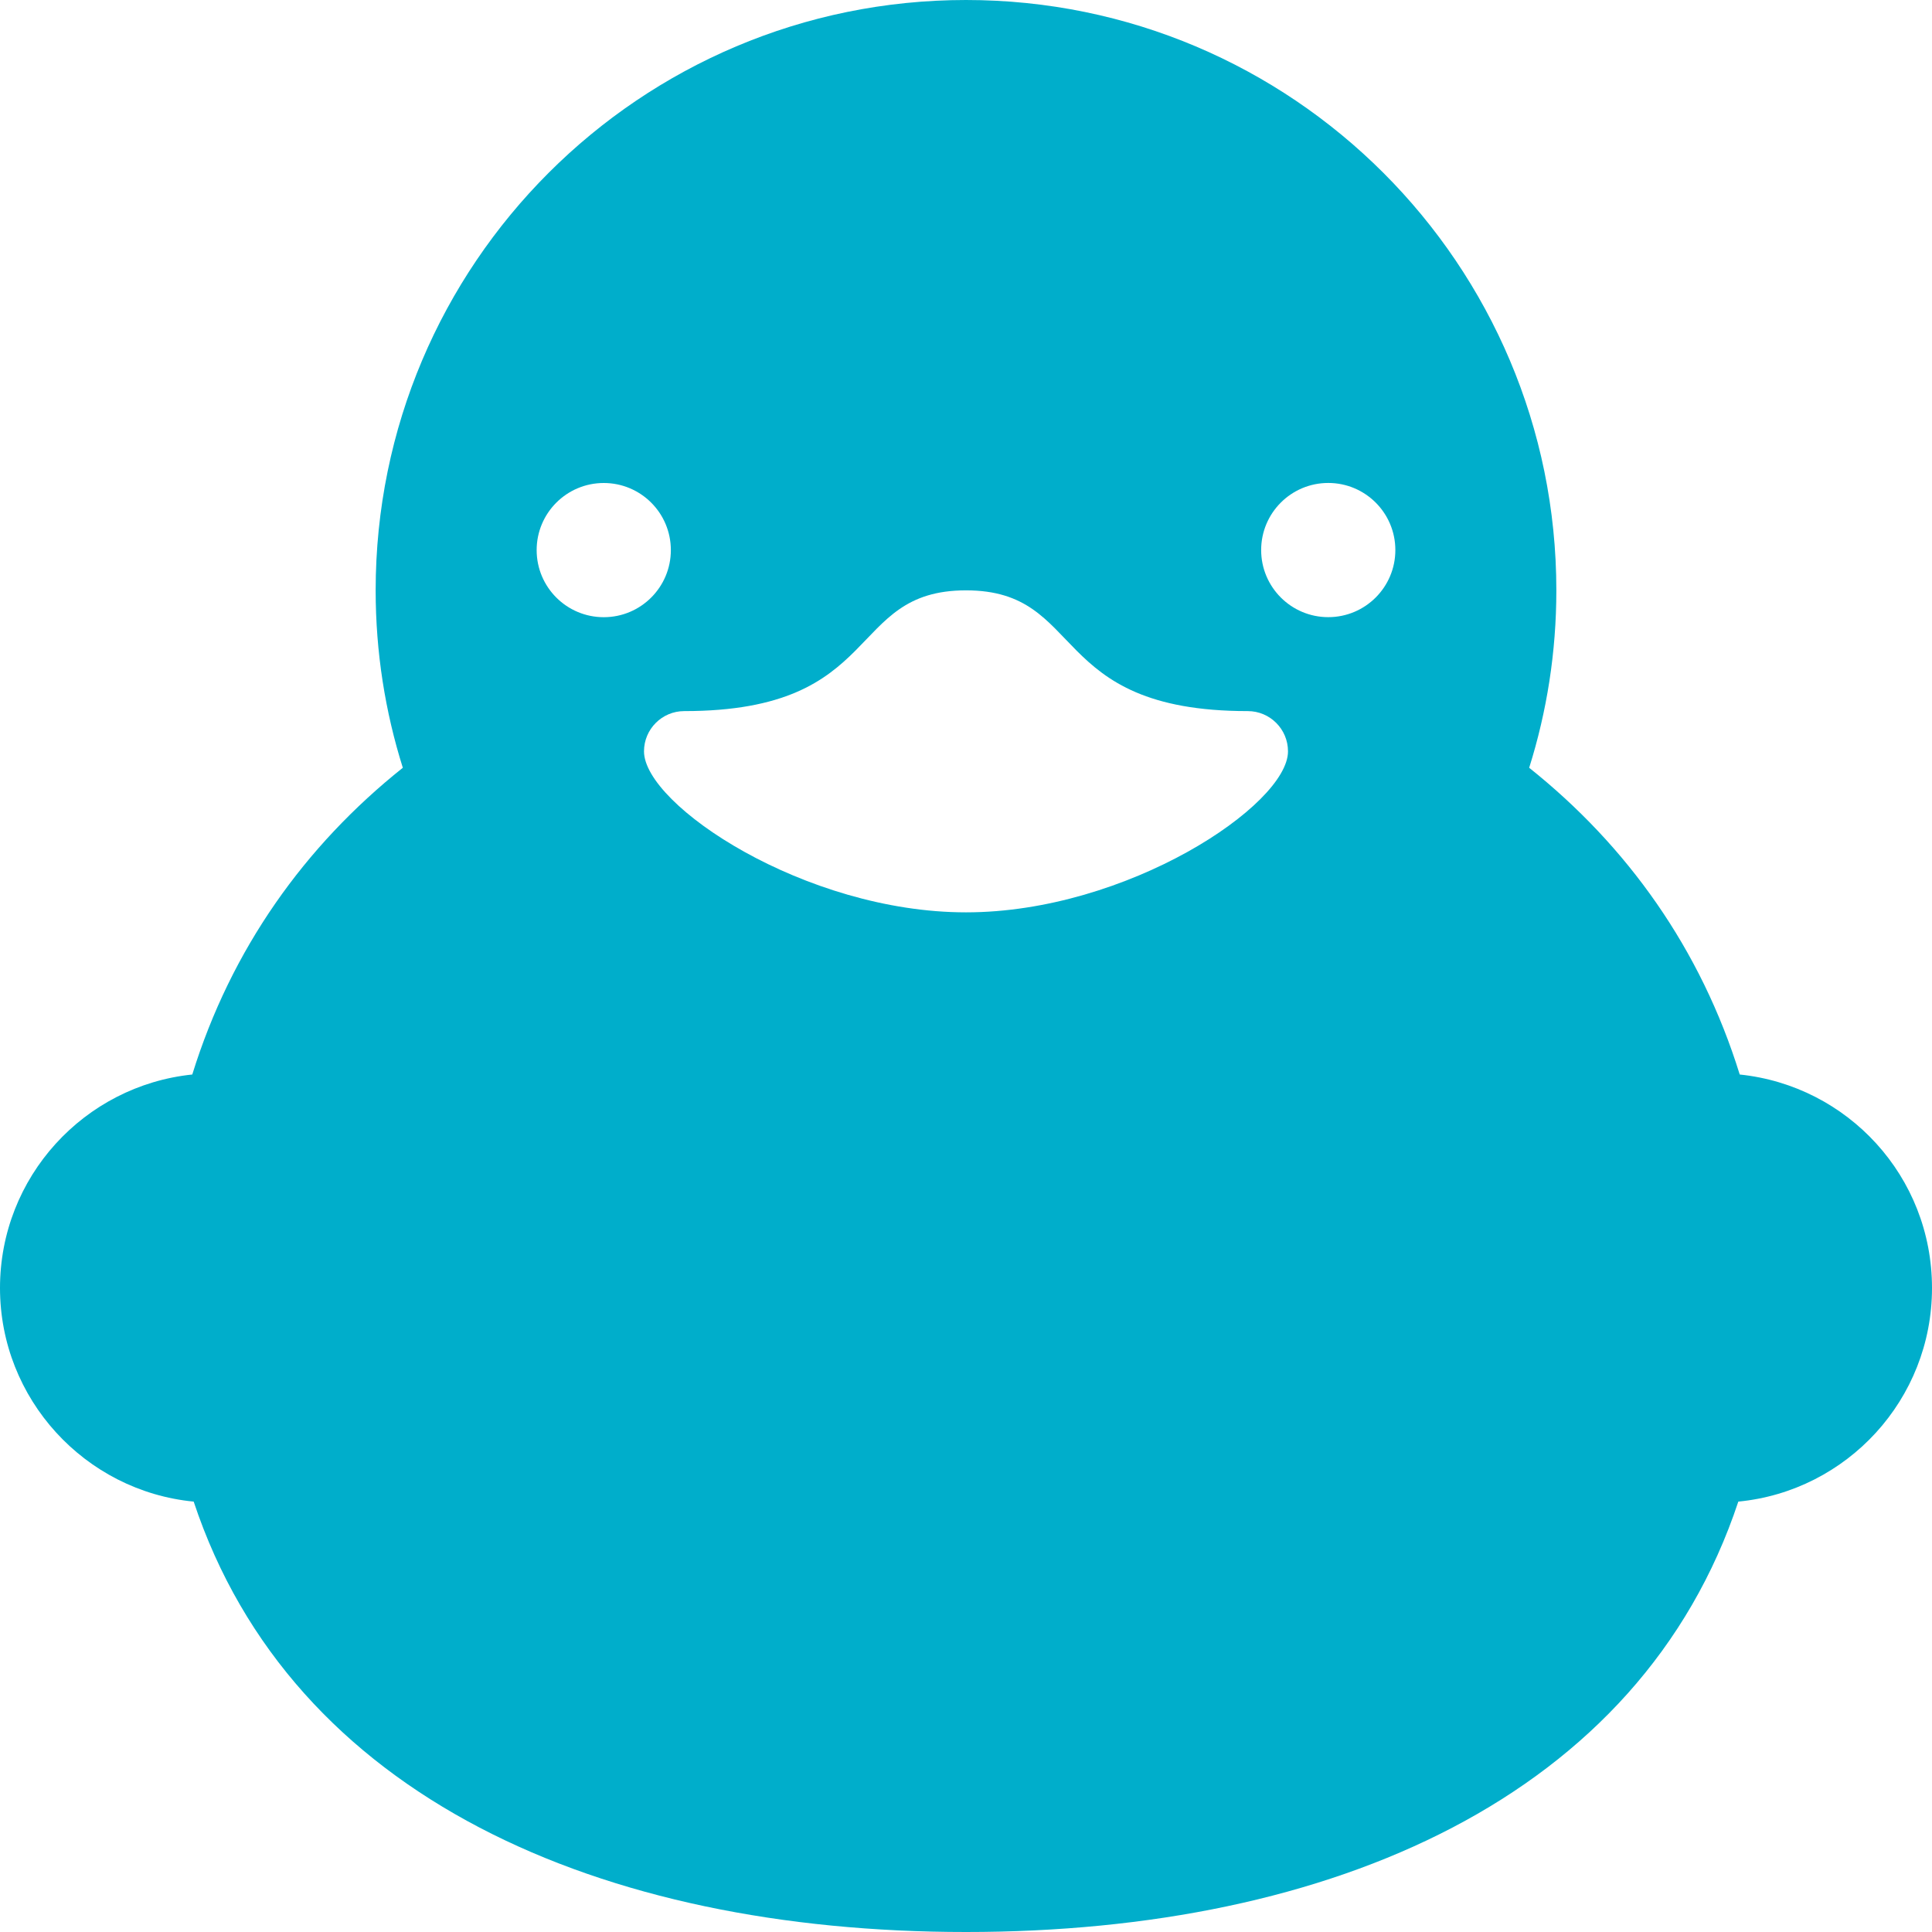 <?xml version="1.0" encoding="UTF-8"?>
<svg data-bbox="0 0 480 480" viewBox="0 0 480 480" xmlns="http://www.w3.org/2000/svg" data-type="color">
    <g>
        <path d="M432.23 266.96c-9.66-31.17-27.93-56.77-52.31-76.21 4.38-13.91 6.75-28.72 6.75-44.08C386.67 65.66 321 0 240 0S93.33 65.66 93.33 146.67c0 15.36 2.37 30.17 6.75 44.08-24.38 19.44-42.65 45.04-52.31 76.21C20.93 269.74 0 292.42 0 320s21.12 50.45 48.12 53.07C72.48 446.44 149.14 480 240 480s167.52-33.56 191.88-106.93C458.89 370.45 480 347.7 480 320s-20.93-50.26-47.77-53.04Zm-298.9-130.29c0-9.2 7.46-16.67 16.67-16.67s16.67 7.46 16.67 16.67-7.46 16.67-16.67 16.67-16.67-7.46-16.67-16.67Zm106.67 90c-40 0-80-26.67-80-40 0-5.52 4.48-10 10-10 50 0 40-30 70-30s20 30 70 30c5.52 0 10 4.48 10 10 0 13.33-40 40-80 40Zm90-73.34c-9.2 0-16.67-7.46-16.67-16.67s7.46-16.67 16.67-16.67 16.67 7.46 16.67 16.67-7.46 16.67-16.67 16.67Z" fill="#00aecb" data-color="1"/>
    </g>
</svg>
